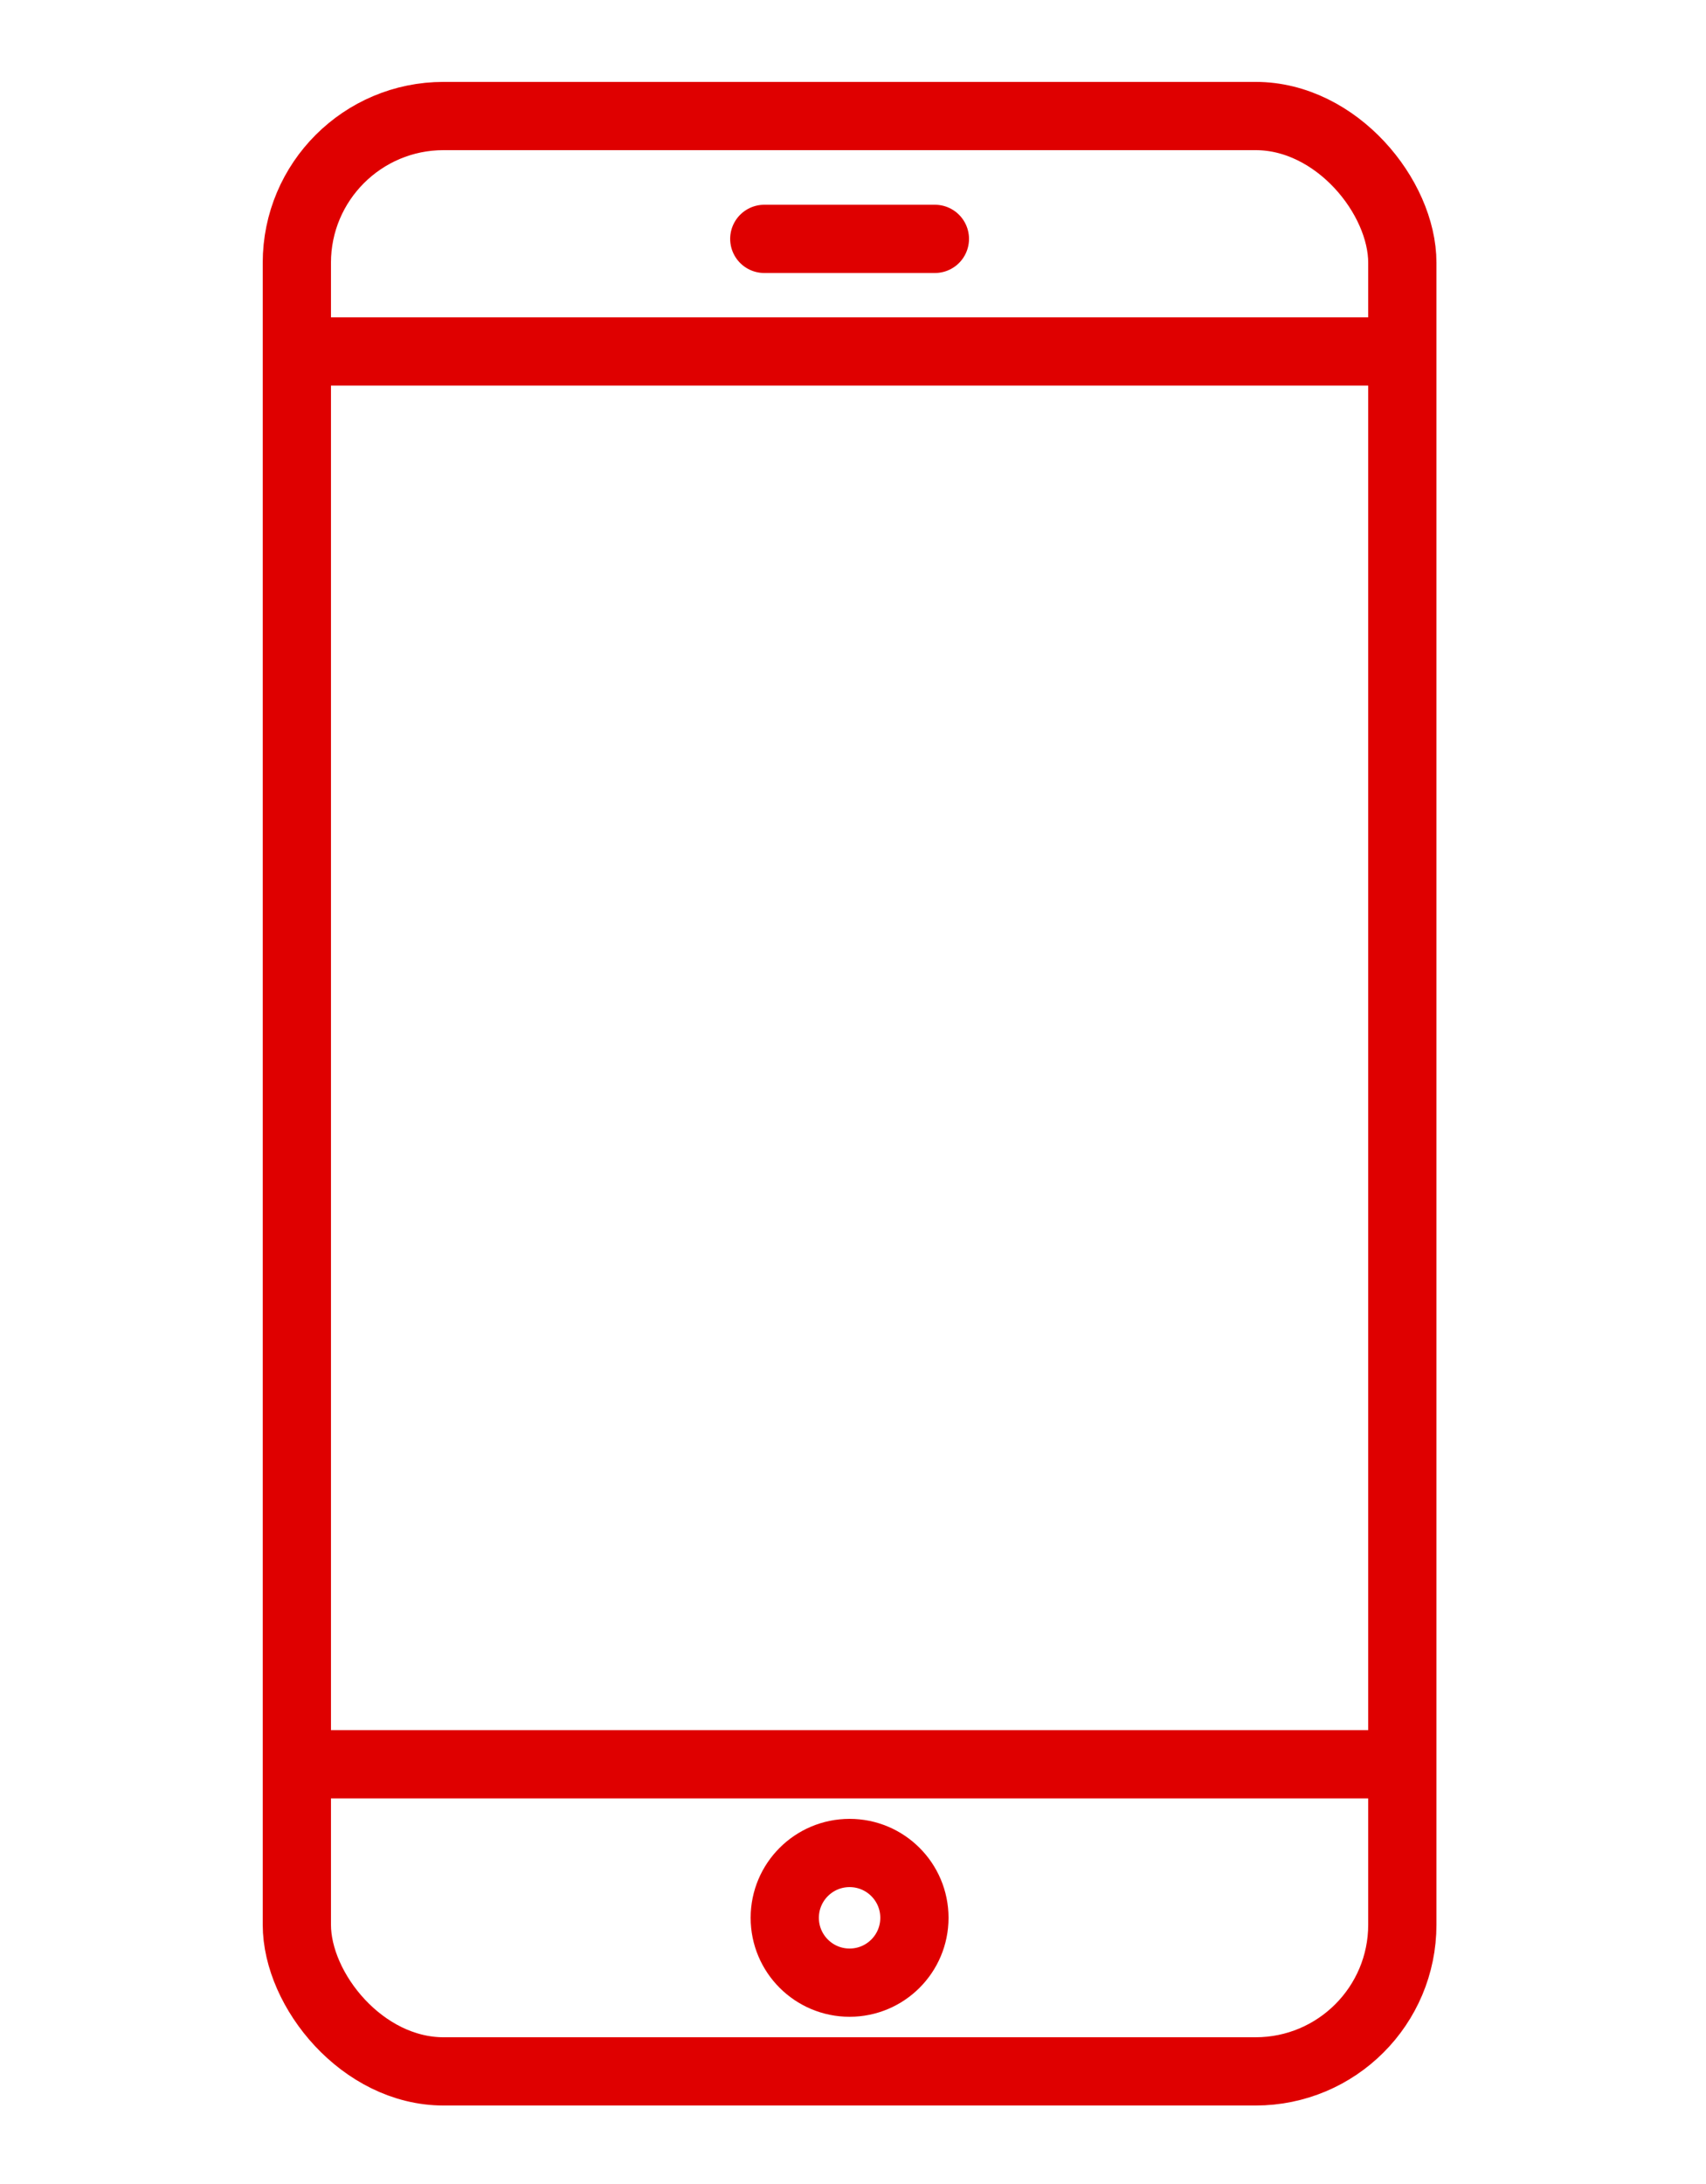 <?xml version="1.0" encoding="UTF-8"?>
<svg id="Layer_1" xmlns="http://www.w3.org/2000/svg" version="1.1" viewBox="0 0 50 64">
  <!-- Generator: Adobe Illustrator 29.1.0, SVG Export Plug-In . SVG Version: 2.1.0 Build 142)  -->
  <defs>
    <style>
      .st0 {
        fill: none;
        stroke: #df0000;
        stroke-linecap: round;
        stroke-miterlimit: 10;
        stroke-width: 2px;
      }
    </style>
  </defs>
  <rect class="st0" x="8.7" y="3.4" width="32.4" height="57.3" rx="4.3" ry="4.3"/>
  <line class="st0" x1="8.7" y1="51.7" x2="41" y2="51.7"/>
  <line class="st0" x1="8.7" y1="10.3" x2="41" y2="10.3"/>
  <line class="st0" x1="22.4" y1="7" x2="27.4" y2="7"/>
  <circle class="st0" cx="24.9" cy="56.2" r="1.9"/>
</svg>